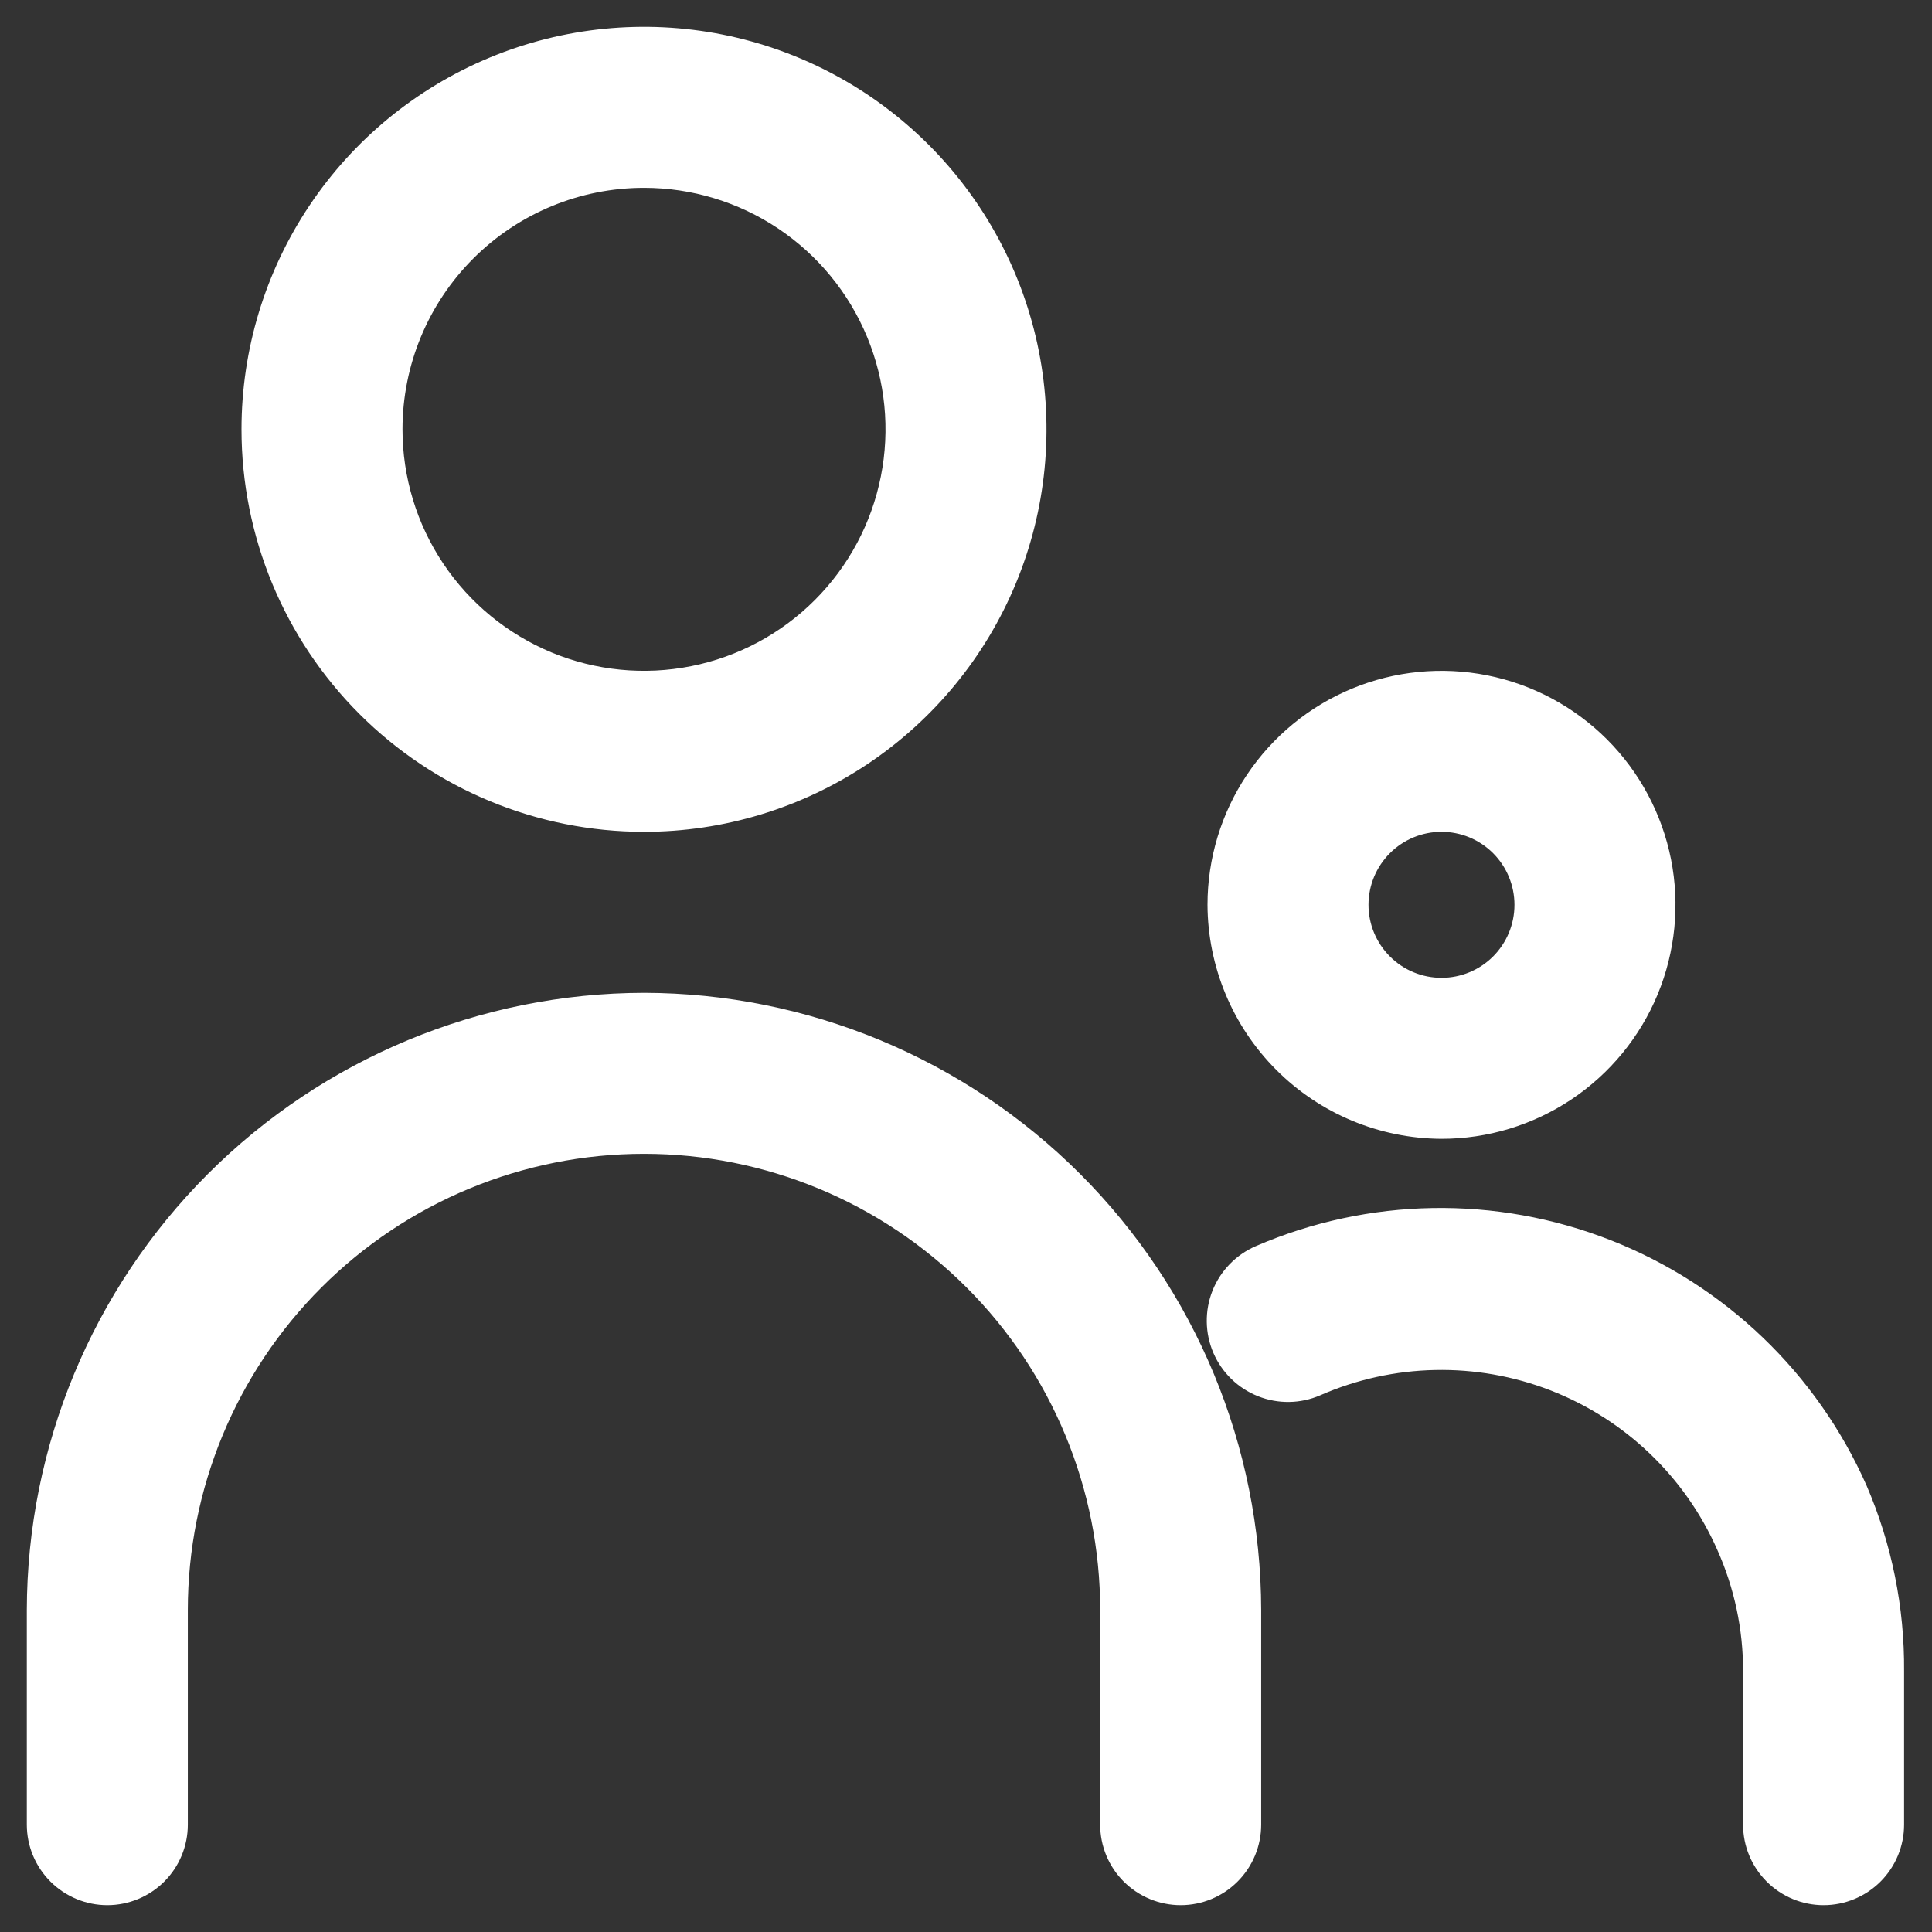 <?xml version="1.0" encoding="UTF-8"?>
<svg xmlns="http://www.w3.org/2000/svg" width="42" height="42" viewBox="0 0 42 42" fill="none">
  <rect x="0" y="0" width="42" height="42" fill="#333333" stroke="none"/>
  <path fill-rule="evenodd" clip-rule="evenodd" d="M18.861 16.609C17.422 17.57 15.731 18.083 14 18.083C11.679 18.083 9.454 17.161 7.813 15.521C6.172 13.88 5.25 11.654 5.25 9.333C5.25 7.603 5.763 5.911 6.725 4.472C7.686 3.033 9.053 1.912 10.652 1.249C12.25 0.587 14.01 0.414 15.707 0.751C17.404 1.089 18.963 1.922 20.187 3.146C21.411 4.37 22.244 5.929 22.582 7.626C22.919 9.324 22.746 11.083 22.084 12.682C21.422 14.281 20.3 15.647 18.861 16.609ZM16.917 4.968C16.053 4.391 15.038 4.083 14 4.083C12.608 4.083 11.272 4.636 10.288 5.621C9.303 6.606 8.75 7.941 8.75 9.333C8.75 10.372 9.058 11.387 9.635 12.25C10.212 13.113 11.032 13.786 11.991 14.184C12.95 14.581 14.006 14.685 15.024 14.482C16.043 14.28 16.978 13.78 17.712 13.046C18.447 12.311 18.947 11.376 19.149 10.357C19.352 9.339 19.248 8.284 18.85 7.324C18.453 6.365 17.78 5.545 16.917 4.968ZM34.163 23.899C33.326 24.458 32.343 24.757 31.337 24.757C29.989 24.75 28.699 24.213 27.747 23.26C26.794 22.307 26.256 21.017 26.25 19.67C26.25 18.664 26.548 17.68 27.107 16.844C27.666 16.008 28.461 15.355 29.39 14.97C30.32 14.585 31.342 14.485 32.329 14.681C33.316 14.877 34.222 15.362 34.934 16.073C35.645 16.785 36.129 17.691 36.326 18.678C36.522 19.664 36.421 20.687 36.036 21.617C35.651 22.546 34.999 23.34 34.163 23.899ZM32.459 18.548C32.161 18.25 31.758 18.083 31.337 18.083C30.916 18.083 30.512 18.25 30.215 18.548C29.917 18.846 29.75 19.249 29.75 19.67C29.75 20.091 29.917 20.494 30.215 20.792C30.512 21.09 30.916 21.257 31.337 21.257C31.758 21.257 32.161 21.09 32.459 20.792C32.756 20.494 32.923 20.091 32.923 19.67C32.923 19.249 32.756 18.846 32.459 18.548ZM14 21.583C10.444 21.59 7.035 23.005 4.52 25.52C2.005 28.035 0.59 31.444 0.583 35V39.667C0.583 40.131 0.768 40.576 1.096 40.904C1.424 41.232 1.869 41.417 2.333 41.417C2.797 41.417 3.243 41.232 3.571 40.904C3.899 40.576 4.083 40.131 4.083 39.667V35C4.083 32.37 5.128 29.848 6.988 27.988C8.848 26.128 11.37 25.083 14 25.083C16.63 25.083 19.152 26.128 21.012 27.988C22.872 29.848 23.917 32.37 23.917 35V39.667C23.917 40.131 24.101 40.576 24.429 40.904C24.758 41.232 25.203 41.417 25.667 41.417C26.131 41.417 26.576 41.232 26.904 40.904C27.232 40.576 27.417 40.131 27.417 39.667V35C27.41 31.444 25.995 28.035 23.48 25.52C20.965 23.005 17.556 21.59 14 21.583ZM35.01 26.959C37.496 27.933 39.497 29.851 40.577 32.293C41.126 33.568 41.404 34.942 41.393 36.33V39.667C41.393 40.131 41.209 40.576 40.881 40.904C40.553 41.232 40.108 41.417 39.643 41.417C39.179 41.417 38.734 41.232 38.406 40.904C38.078 40.576 37.893 40.131 37.893 39.667V36.33C37.895 35.422 37.704 34.523 37.333 33.693C36.633 32.104 35.33 30.858 33.712 30.228C32.093 29.598 30.291 29.636 28.7 30.333C28.27 30.519 27.784 30.526 27.348 30.353C26.913 30.18 26.564 29.842 26.378 29.412C26.193 28.982 26.186 28.495 26.358 28.06C26.531 27.625 26.87 27.276 27.3 27.09C29.752 26.031 32.523 25.984 35.01 26.959Z" fill="white"></path>
</svg>
